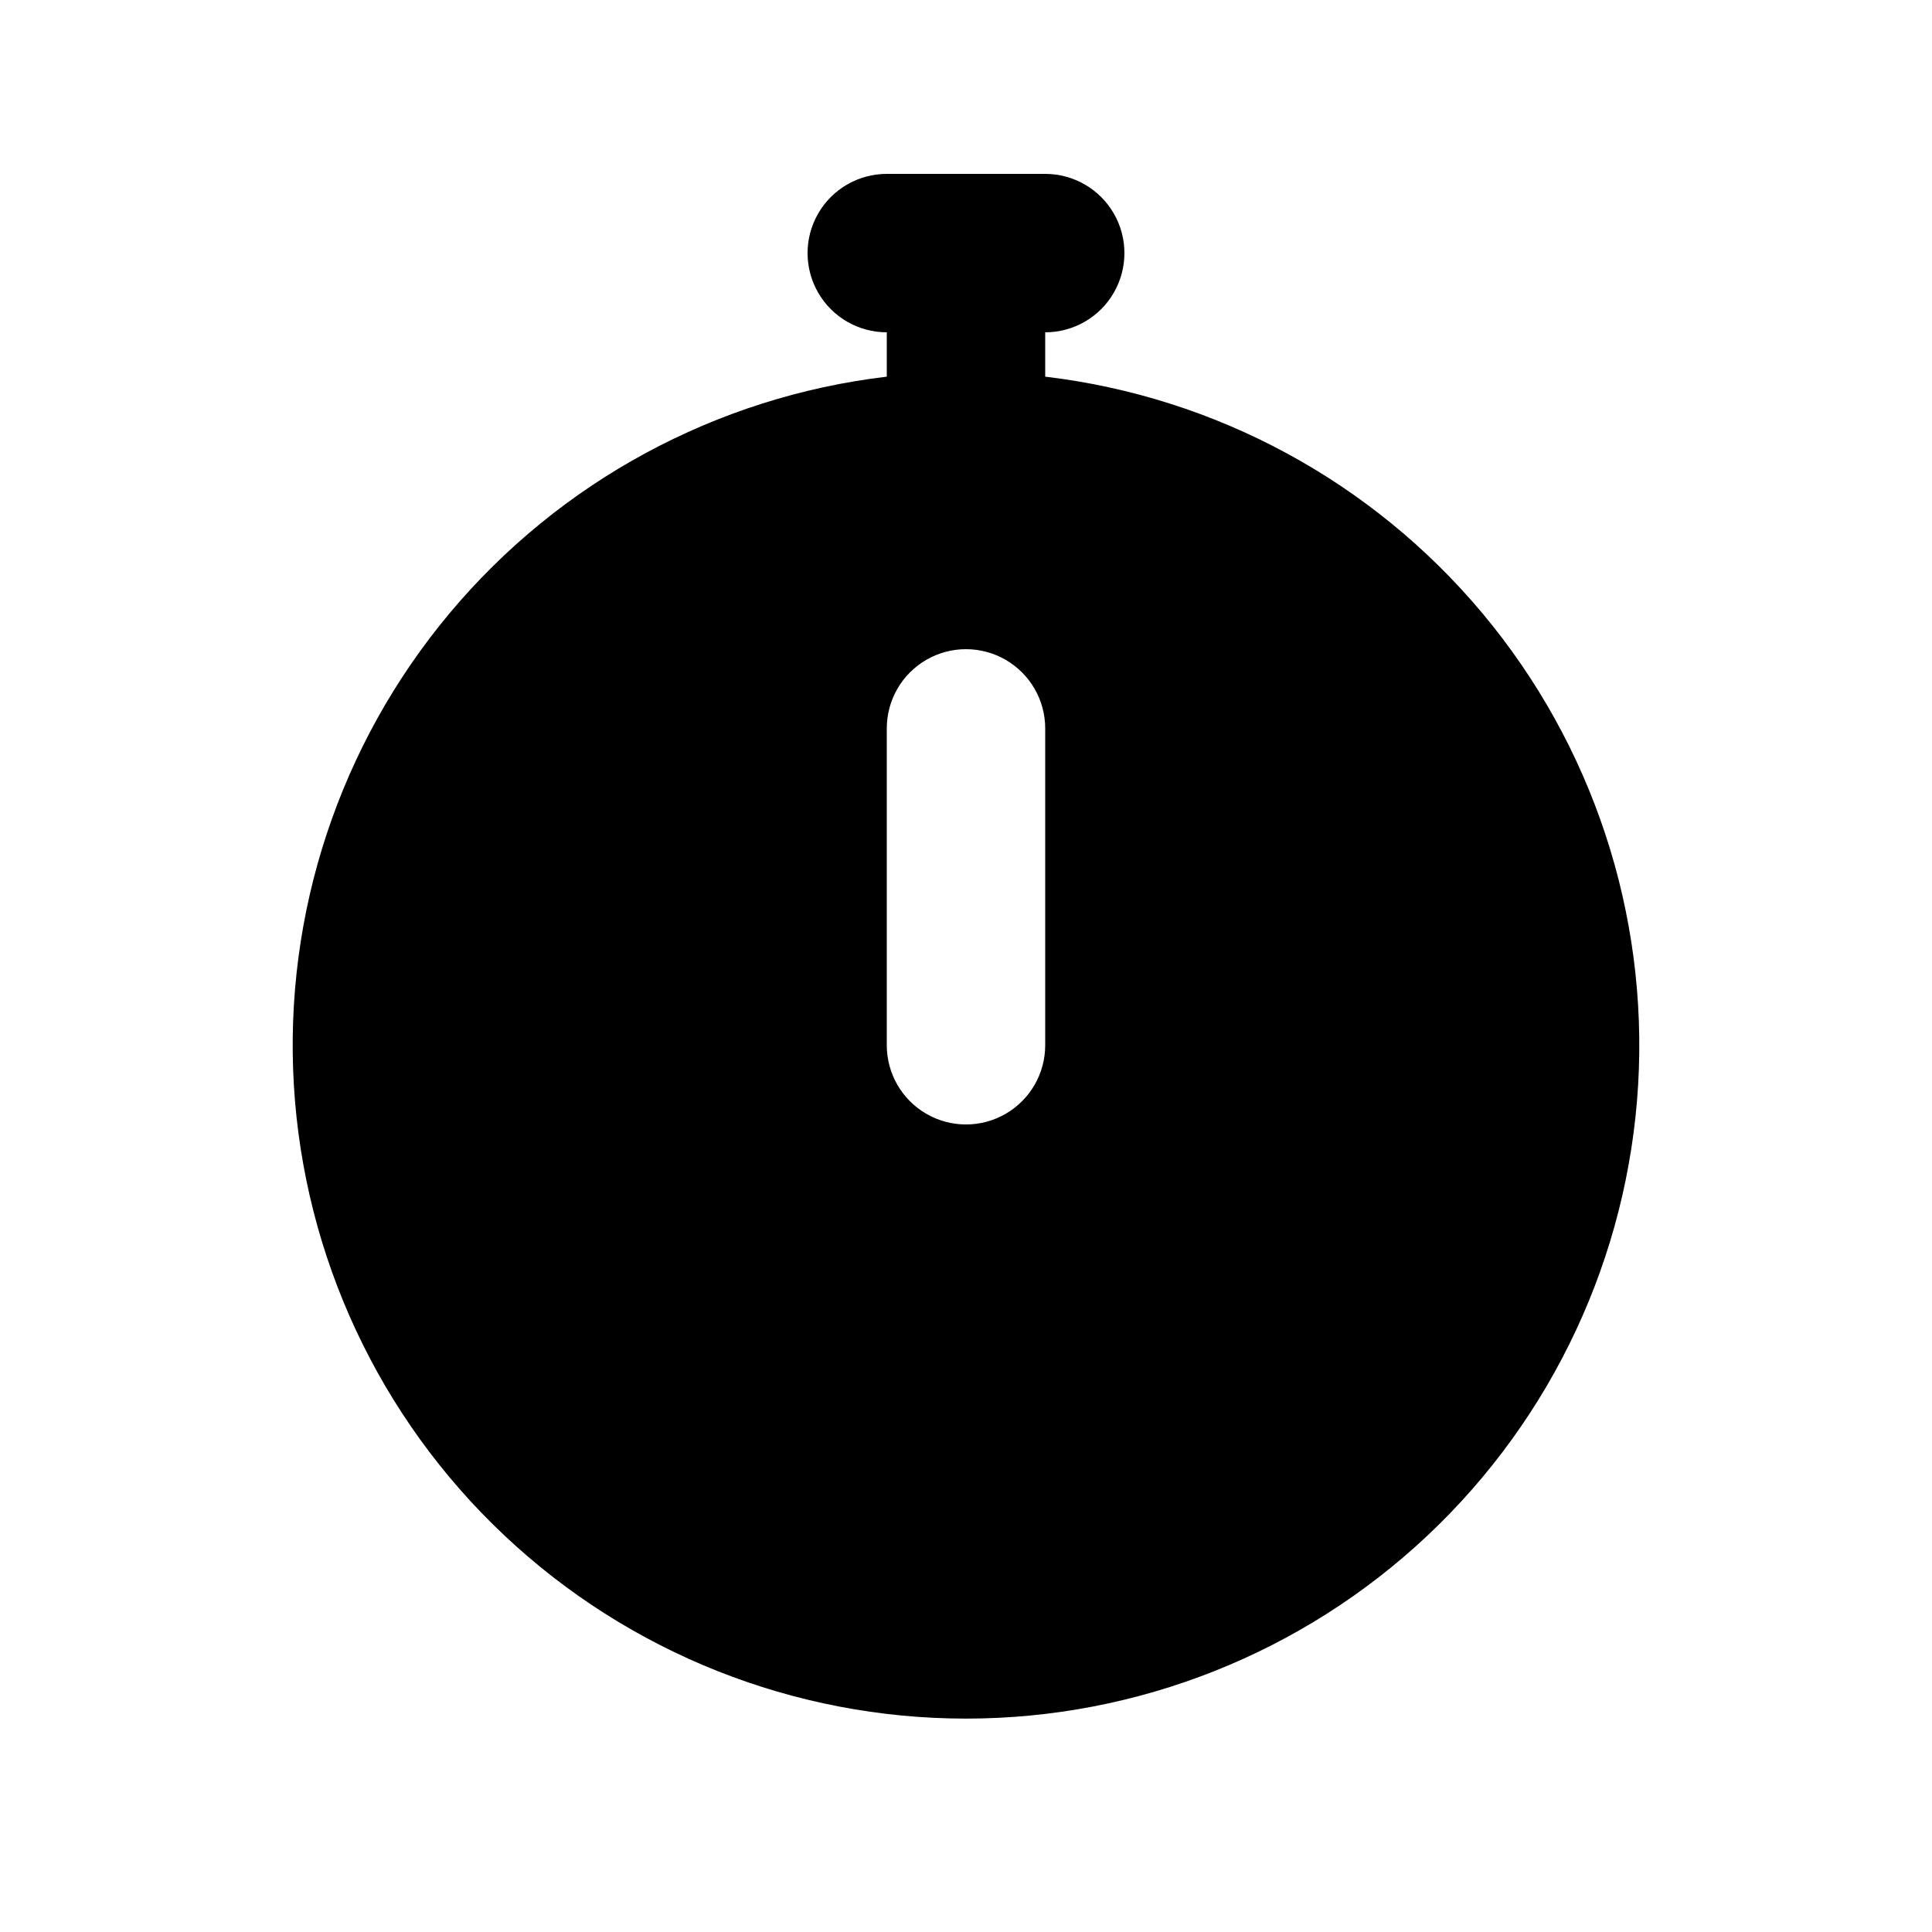 <?xml version="1.0" encoding="UTF-8"?>
<!-- Uploaded to: SVG Repo, www.svgrepo.com, Generator: SVG Repo Mixer Tools -->
<svg fill="#000000" width="800px" height="800px" version="1.1" viewBox="144 144 512 512" xmlns="http://www.w3.org/2000/svg">
 <path d="m420.99 243.82v-11.754c7.5 0 14.43-4 18.18-10.496s3.75-14.496 0-20.992c-3.75-6.496-10.68-10.496-18.18-10.496h-41.984c-7.5 0-14.43 4-18.18 10.496-3.75 6.496-3.75 14.496 0 20.992s10.68 10.496 18.18 10.496v11.754c-45.188 5.356-86.625 27.77-115.83 62.66-29.207 34.891-43.98 79.625-41.301 125.05 2.684 45.426 22.617 88.109 55.727 119.32 33.109 31.211 76.895 48.598 122.4 48.598 45.5 0 89.285-17.387 122.39-48.598 33.109-31.215 53.047-73.898 55.727-119.32 2.68-45.422-12.094-90.156-41.301-125.05-29.207-34.891-70.645-57.305-115.83-62.66zm0 177.18c0 7.5-4.004 14.43-10.496 18.18-6.496 3.75-14.5 3.75-20.992 0-6.496-3.75-10.496-10.68-10.496-18.18v-83.969c0-7.5 4-14.43 10.496-18.18 6.492-3.75 14.496-3.75 20.992 0 6.492 3.75 10.496 10.68 10.496 18.18z"/>
</svg>